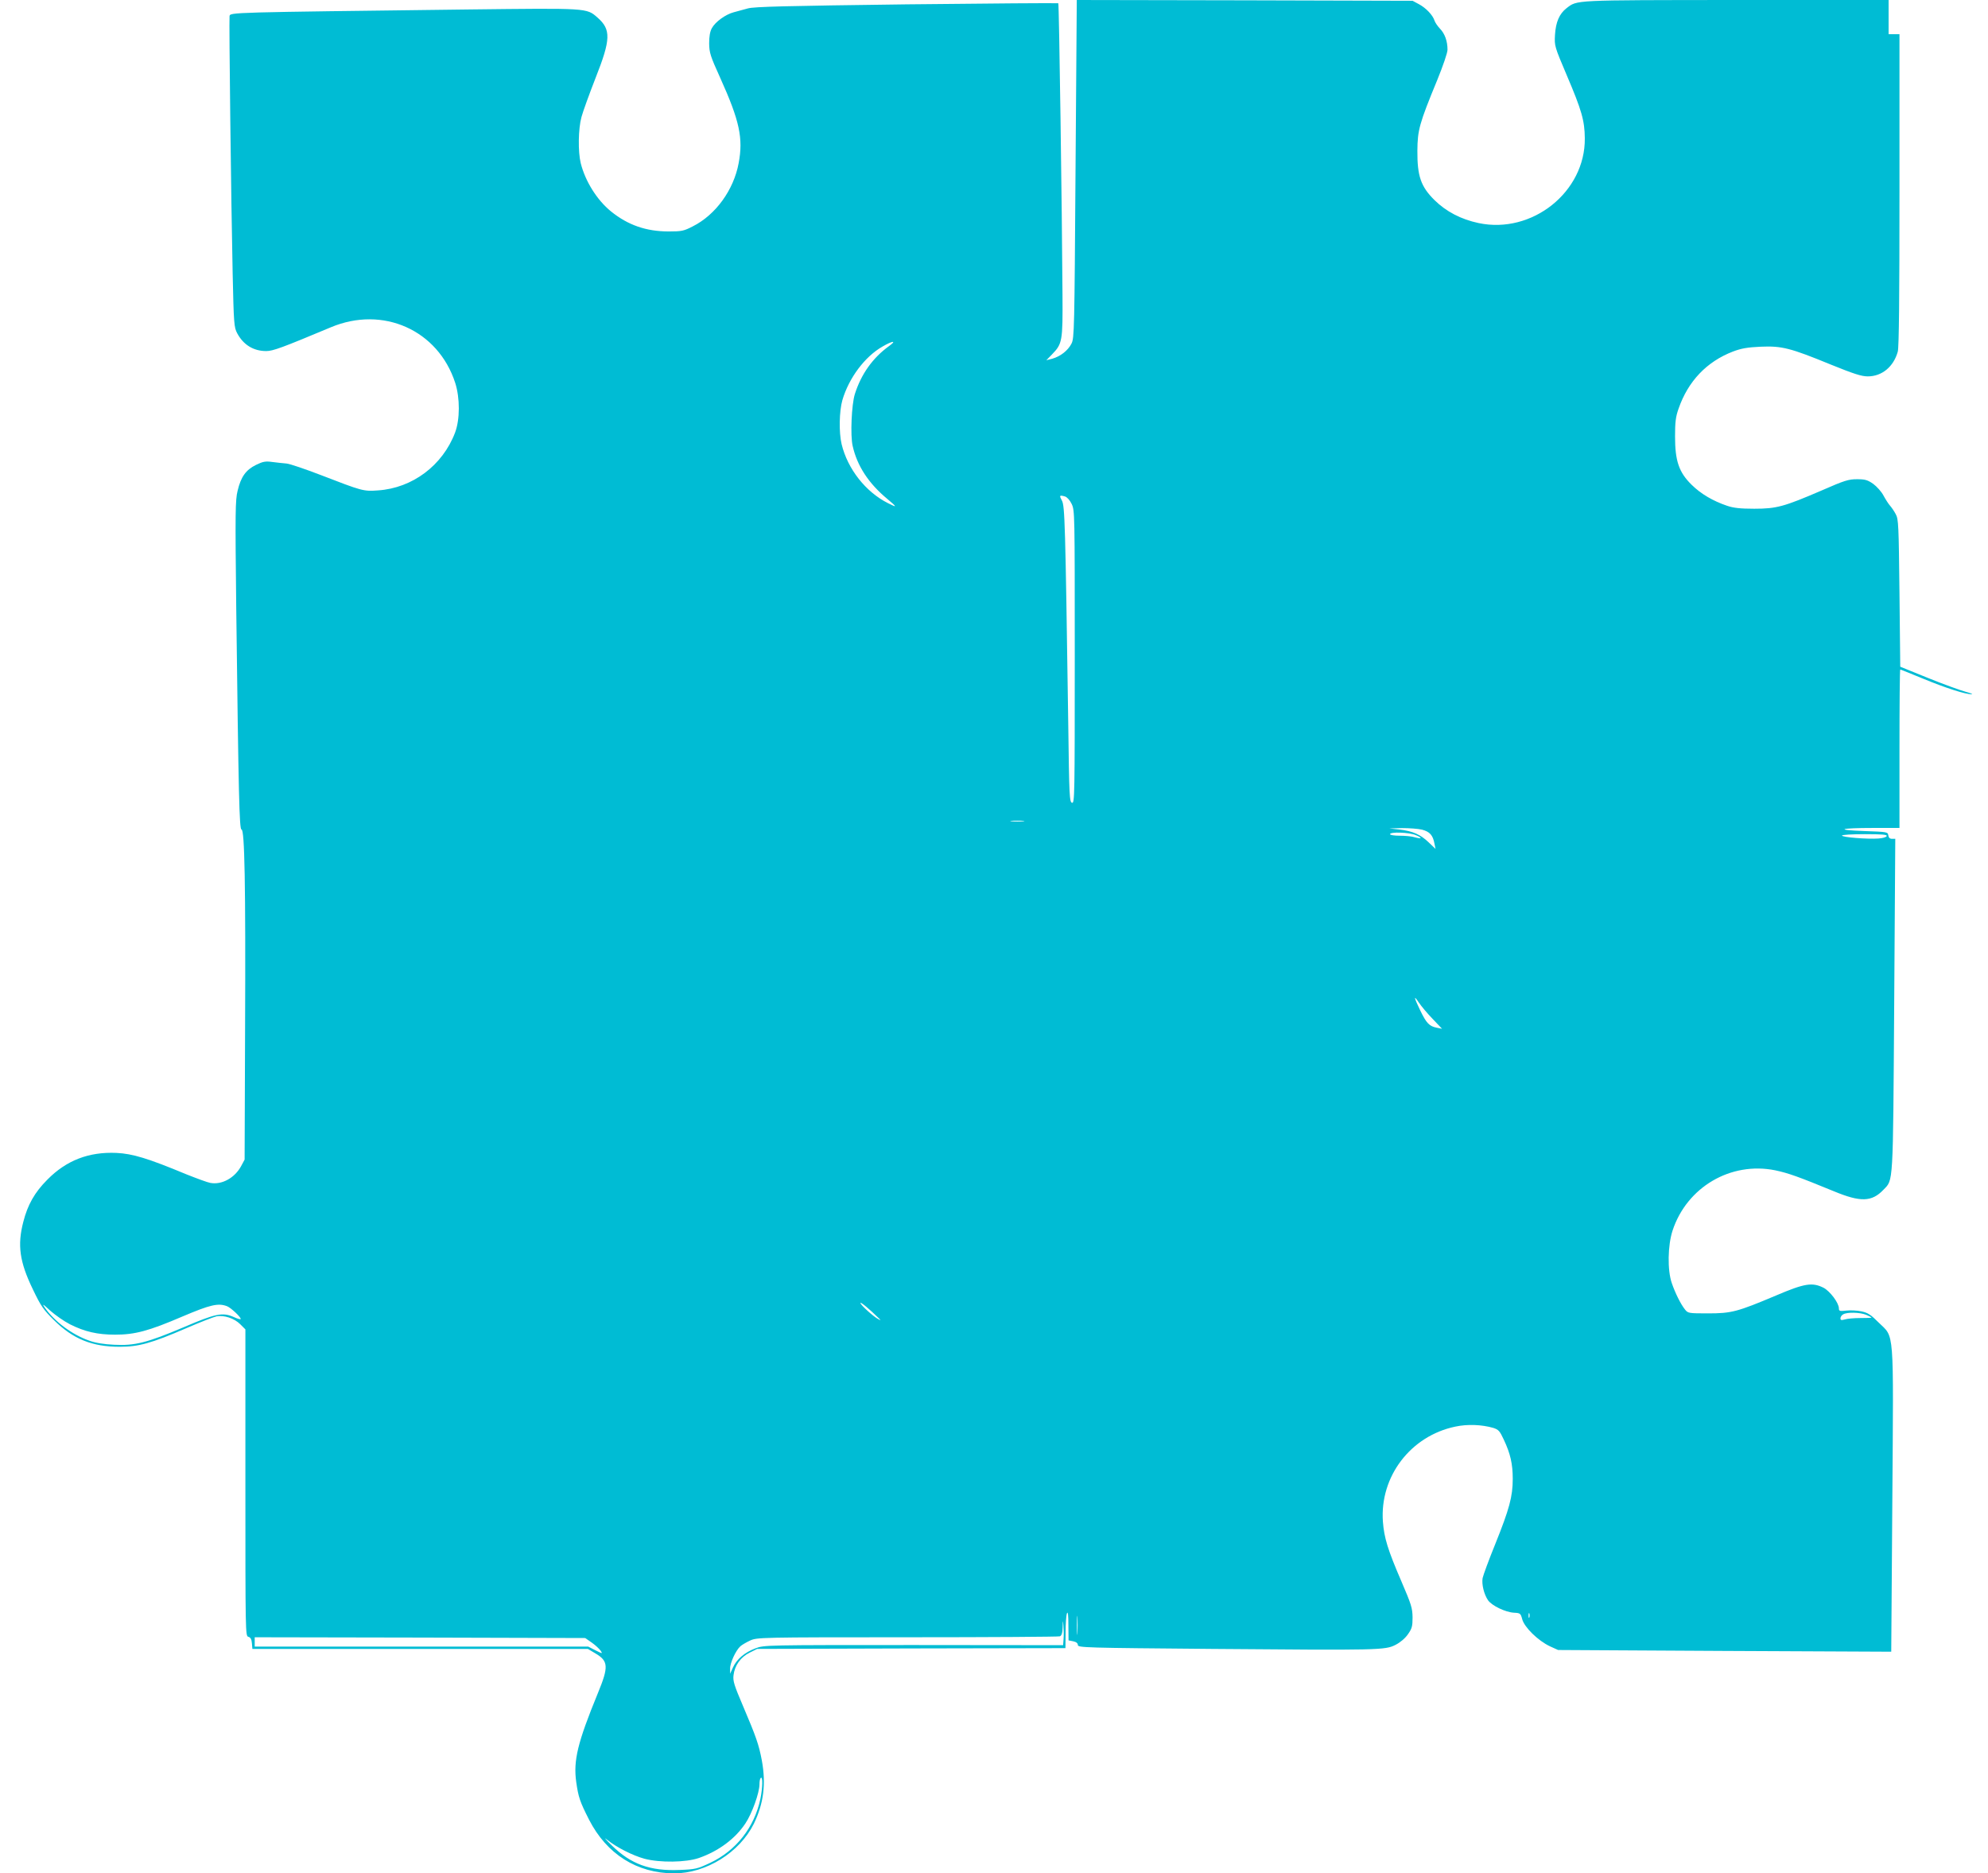 <?xml version="1.0" standalone="no"?>
<!DOCTYPE svg PUBLIC "-//W3C//DTD SVG 20010904//EN"
 "http://www.w3.org/TR/2001/REC-SVG-20010904/DTD/svg10.dtd">
<svg version="1.0" xmlns="http://www.w3.org/2000/svg"
 width="1280pt" height="1206pt" viewBox="0 0 1280 1206"
 preserveAspectRatio="xMidYMid meet">
<g transform="translate(0,1206) scale(0.1,-0.1)"
fill="#00bcd4" stroke="none">
<path d="M6925 10973 c-7 -1036 -8 -1090 -26 -1125 -23 -45 -71 -82 -123 -97
l-39 -10 36 37 c67 69 70 84 68 387 -3 538 -22 1869 -27 1874 -2 2 -441 -1
-976 -7 -786 -10 -981 -15 -1022 -26 -28 -8 -69 -19 -92 -25 -53 -14 -119 -62
-141 -103 -12 -22 -17 -54 -17 -98 1 -59 7 -80 72 -223 124 -275 148 -387 118
-547 -32 -173 -148 -333 -295 -407 -58 -30 -72 -33 -155 -33 -146 0 -263 41
-372 129 -91 74 -166 195 -195 311 -18 74 -16 221 5 297 9 34 50 147 91 252
98 248 100 311 12 388 -71 62 -59 61 -837 52 -1538 -19 -1528 -18 -1532 -43
-4 -27 10 -1207 20 -1656 7 -324 9 -347 29 -385 40 -75 105 -115 187 -115 44
0 103 22 416 153 336 141 691 -18 801 -358 31 -97 31 -235 -1 -320 -80 -211
-274 -357 -496 -372 -94 -7 -102 -4 -369 99 -99 38 -198 72 -220 74 -22 2 -63
6 -92 10 -44 6 -60 3 -105 -19 -65 -32 -97 -77 -118 -166 -15 -59 -16 -135 -9
-751 15 -1216 20 -1430 34 -1430 20 0 27 -351 23 -1285 l-3 -840 -22 -41 c-41
-77 -125 -123 -199 -109 -18 3 -88 29 -156 56 -245 102 -344 132 -448 137
-178 8 -323 -48 -445 -172 -82 -82 -127 -162 -155 -272 -39 -150 -24 -257 61
-433 52 -109 68 -132 137 -200 122 -121 245 -171 423 -171 122 0 205 23 427
119 90 39 178 73 196 77 49 9 115 -13 153 -51 l33 -33 0 -987 c0 -969 0 -987
19 -992 14 -4 21 -15 23 -42 l3 -36 1080 0 1080 0 47 -28 c86 -50 88 -86 17
-258 -130 -317 -158 -432 -139 -570 14 -98 23 -126 83 -244 114 -222 308 -344
547 -345 206 0 422 134 514 320 63 130 79 257 51 408 -19 101 -37 152 -120
347 -58 136 -67 164 -62 201 7 62 46 117 104 145 l48 24 993 3 992 2 1 103 c0
56 4 111 9 122 6 13 9 -14 9 -78 l1 -97 30 -6 c20 -4 30 -13 30 -24 0 -17 50
-18 863 -25 1079 -9 1116 -8 1182 26 30 15 62 42 80 68 26 37 30 51 30 109 -1
61 -8 83 -72 232 -88 204 -111 280 -119 384 -21 290 178 552 466 612 79 17
170 13 244 -8 34 -11 42 -19 68 -75 43 -91 58 -157 58 -254 0 -113 -22 -194
-113 -420 -41 -101 -77 -199 -81 -218 -7 -40 9 -105 35 -143 25 -35 112 -77
167 -80 40 -2 43 -4 53 -42 14 -52 102 -138 178 -174 l53 -24 1072 -6 1073 -5
7 974 c8 1129 14 1044 -88 1145 -51 51 -69 63 -111 72 -27 6 -71 8 -97 5 -43
-5 -48 -3 -48 14 0 35 -57 111 -99 133 -72 36 -121 29 -306 -50 -249 -105
-286 -115 -438 -115 -125 0 -129 1 -148 25 -28 35 -63 106 -85 170 -29 84 -26
243 5 338 92 280 375 446 661 388 85 -18 149 -41 378 -135 171 -71 244 -69
319 10 64 67 61 13 69 1188 l7 1071 -21 0 c-14 0 -22 7 -24 23 -3 21 -7 22
-153 27 -197 7 -160 20 56 20 l169 0 0 510 c0 281 2 510 5 510 3 0 69 -27 147
-59 143 -59 275 -102 313 -100 11 0 -7 7 -40 16 -33 9 -141 48 -240 88 l-180
73 -5 474 c-5 437 -6 476 -24 508 -10 19 -27 44 -37 55 -10 11 -29 41 -42 65
-13 25 -43 58 -66 75 -36 25 -52 30 -104 30 -55 0 -81 -8 -227 -72 -244 -105
-291 -118 -435 -118 -90 0 -134 5 -175 19 -91 31 -168 76 -228 135 -82 80
-107 154 -107 311 0 93 4 127 23 180 61 176 181 302 350 367 53 20 91 27 177
31 138 6 192 -8 453 -115 148 -60 198 -76 238 -76 91 0 166 62 193 159 8 27
11 352 11 1042 l0 1002 -35 0 -35 0 0 110 0 110 -982 0 c-1058 -1 -1021 1
-1092 -53 -46 -36 -69 -89 -74 -172 -4 -70 -3 -74 76 -260 96 -225 115 -292
116 -405 4 -345 -339 -619 -684 -546 -113 24 -209 74 -284 148 -88 87 -111
155 -110 318 1 132 12 174 128 455 37 91 66 175 66 195 0 55 -17 103 -49 136
-15 16 -31 39 -35 52 -11 35 -55 81 -100 105 l-41 22 -1081 3 -1081 2 -8
-1087z m-1201 -1141 c-105 -76 -179 -180 -220 -309 -21 -67 -30 -266 -14 -334
29 -129 103 -241 222 -340 66 -55 66 -59 5 -28 -143 72 -259 219 -298 379 -18
75 -16 212 5 285 42 142 144 279 258 344 67 39 94 40 42 3z m1133 -968 c13 -4
31 -23 43 -48 20 -42 20 -57 20 -985 0 -892 -1 -942 -17 -939 -17 3 -19 39
-25 513 -19 1300 -22 1398 -41 1433 -18 33 -16 36 20 26z m-269 -2091 c-21 -2
-55 -2 -75 0 -21 2 -4 4 37 4 41 0 58 -2 38 -4z m2568 -54 c50 -13 70 -36 80
-90 l7 -34 -44 42 c-53 51 -103 73 -189 83 l-65 7 83 2 c46 0 103 -4 128 -10z
m-41 -35 c45 -18 42 -27 -6 -14 -18 6 -62 10 -96 10 -35 0 -63 4 -63 10 0 16
124 12 165 -6z m3033 -6 c-3 -8 -26 -14 -54 -16 -71 -5 -234 8 -234 19 0 5 65
9 146 9 112 0 145 -3 142 -12z m-2924 -1177 l61 -64 -34 7 c-48 9 -67 29 -107
112 -41 85 -44 103 -8 49 15 -22 54 -69 88 -104z m-3564 -1929 c13 -13 13 -13
-5 -4 -30 15 -115 92 -115 104 0 9 57 -38 120 -100z m-5210 -37 c95 -48 178
-67 291 -67 127 0 215 23 434 117 179 76 230 88 287 66 24 -9 88 -69 88 -82 0
-4 -21 1 -46 13 -71 31 -116 22 -321 -66 -236 -100 -315 -120 -448 -113 -66 3
-121 12 -162 27 -108 38 -220 121 -283 210 -21 30 -16 28 34 -18 33 -29 89
-68 126 -87z m11565 61 c19 -8 35 -16 35 -18 0 -2 -33 -3 -72 -3 -40 0 -85 -4
-100 -9 -22 -6 -28 -5 -28 7 0 9 8 21 18 26 25 15 107 13 147 -3z m-5078
-2048 c-2 -29 -3 -8 -3 47 0 55 1 79 3 53 2 -26 2 -71 0 -100z m2910 100 c-3
-7 -5 -2 -5 12 0 14 2 19 5 13 2 -7 2 -19 0 -25z m-2999 -138 l-3 -41 -962 1
c-955 0 -962 0 -1018 -21 -70 -26 -122 -70 -146 -124 l-18 -40 0 33 c-1 36 36
117 66 144 10 9 39 26 63 37 44 20 61 21 1012 21 531 0 973 3 982 6 11 4 17
21 18 58 1 50 2 50 5 9 2 -24 3 -61 1 -83z m-3037 -25 c23 -16 48 -40 56 -51
14 -21 13 -21 -33 2 l-47 24 -1074 0 -1073 0 0 30 0 30 1064 -2 1064 -3 43
-30z m1085 -1005 c-39 -184 -156 -333 -323 -412 -83 -39 -95 -42 -197 -46
-190 -8 -314 37 -437 158 -41 40 -54 56 -31 37 61 -49 165 -102 242 -123 99
-26 266 -24 350 5 126 44 233 123 299 222 43 64 91 198 91 253 0 18 3 36 8 40
14 15 13 -61 -2 -134z"/>
</g>
</svg>
